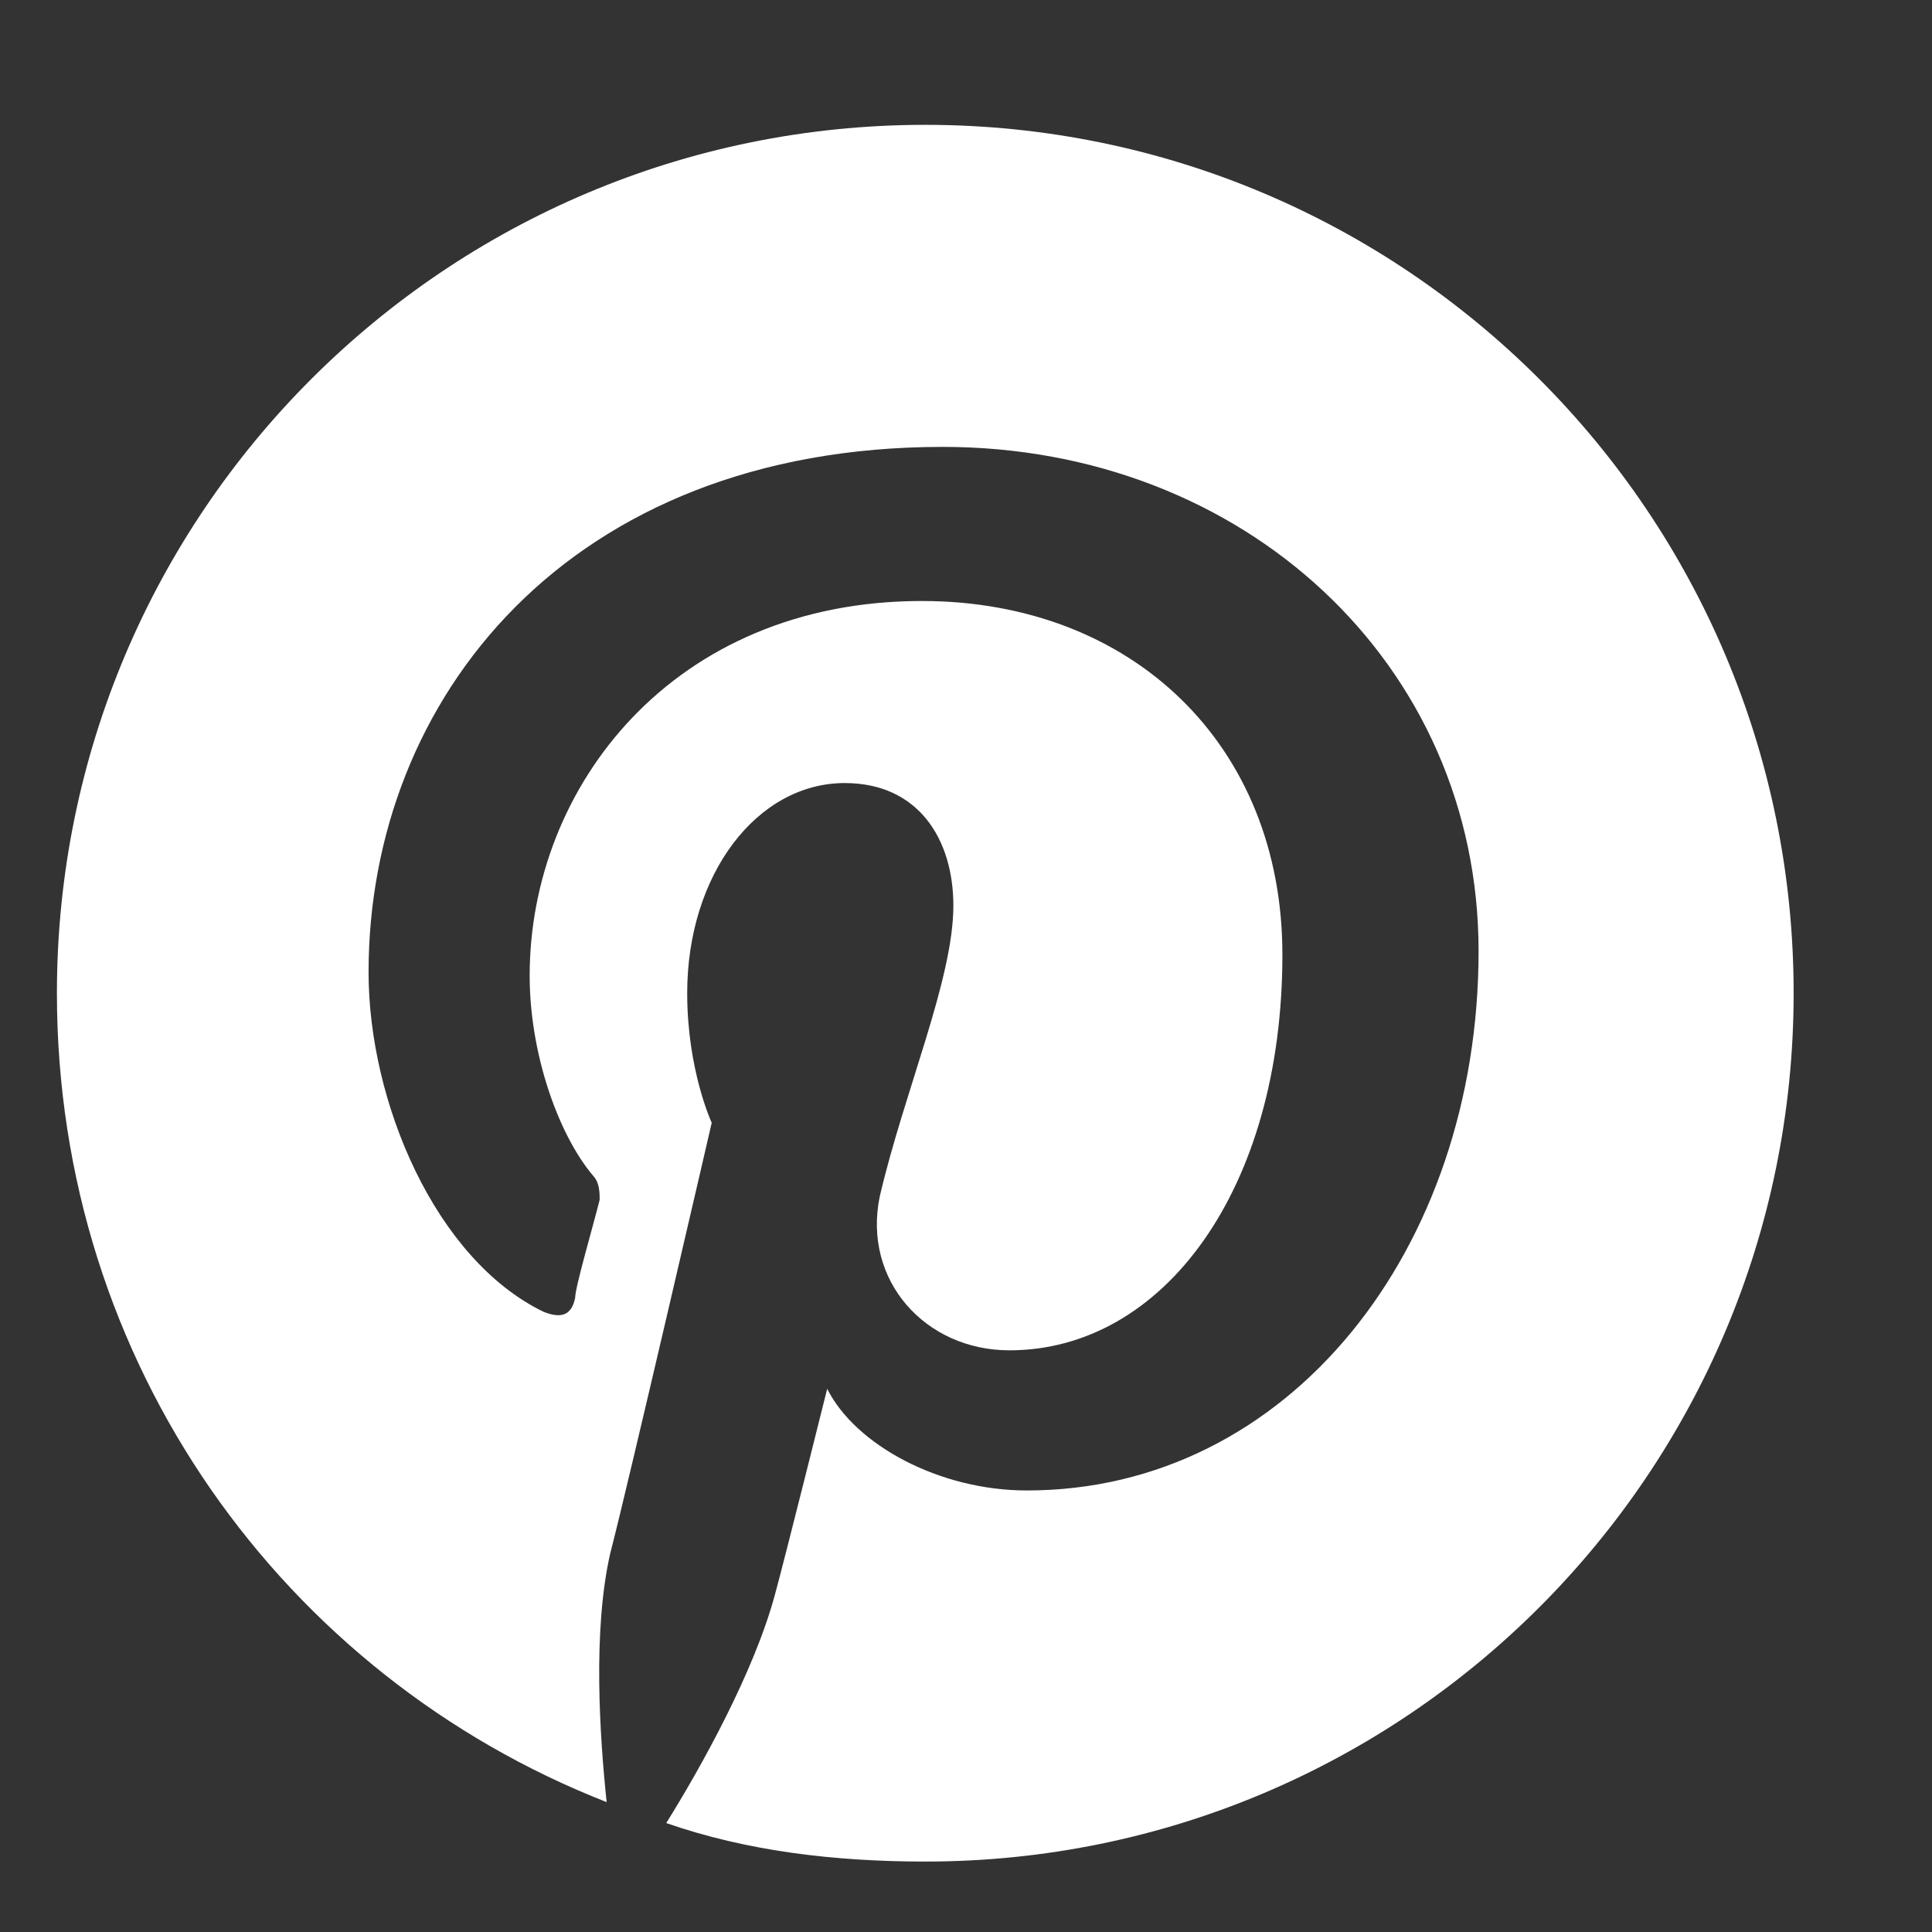 <svg width="13" height="13" viewBox="0 0 13 13" fill="none" xmlns="http://www.w3.org/2000/svg">
<rect x="0" y="0" width="13" height="13" fill="#333333" stroke="none"/>
<path d="M12.069 6.683C12.069 9.911 9.454 12.526 6.226 12.526C5.613 12.526 5.024 12.455 4.483 12.267C4.718 11.89 5.072 11.254 5.213 10.735C5.284 10.476 5.566 9.345 5.566 9.345C5.755 9.722 6.32 10.029 6.909 10.029C8.676 10.029 9.949 8.403 9.949 6.4C9.949 4.468 8.37 3.007 6.344 3.007C3.823 3.007 2.48 4.704 2.48 6.542C2.48 7.413 2.928 8.474 3.658 8.827C3.776 8.874 3.846 8.851 3.87 8.733C3.87 8.662 3.988 8.261 4.035 8.073C4.035 8.026 4.035 7.955 3.988 7.908C3.752 7.625 3.564 7.083 3.564 6.565C3.564 5.293 4.53 4.044 6.203 4.044C7.616 4.044 8.629 5.01 8.629 6.424C8.629 8.002 7.828 9.086 6.792 9.086C6.226 9.086 5.802 8.615 5.92 8.049C6.085 7.343 6.415 6.589 6.415 6.094C6.415 5.646 6.179 5.269 5.684 5.269C5.095 5.269 4.624 5.882 4.624 6.683C4.624 7.201 4.789 7.555 4.789 7.555C4.789 7.555 4.223 10.005 4.106 10.453C3.988 10.971 4.035 11.678 4.082 12.126C1.914 11.277 0.383 9.18 0.383 6.683C0.383 3.455 2.998 0.84 6.226 0.84C9.454 0.84 12.069 3.455 12.069 6.683Z" fill="white"/>
</svg>
